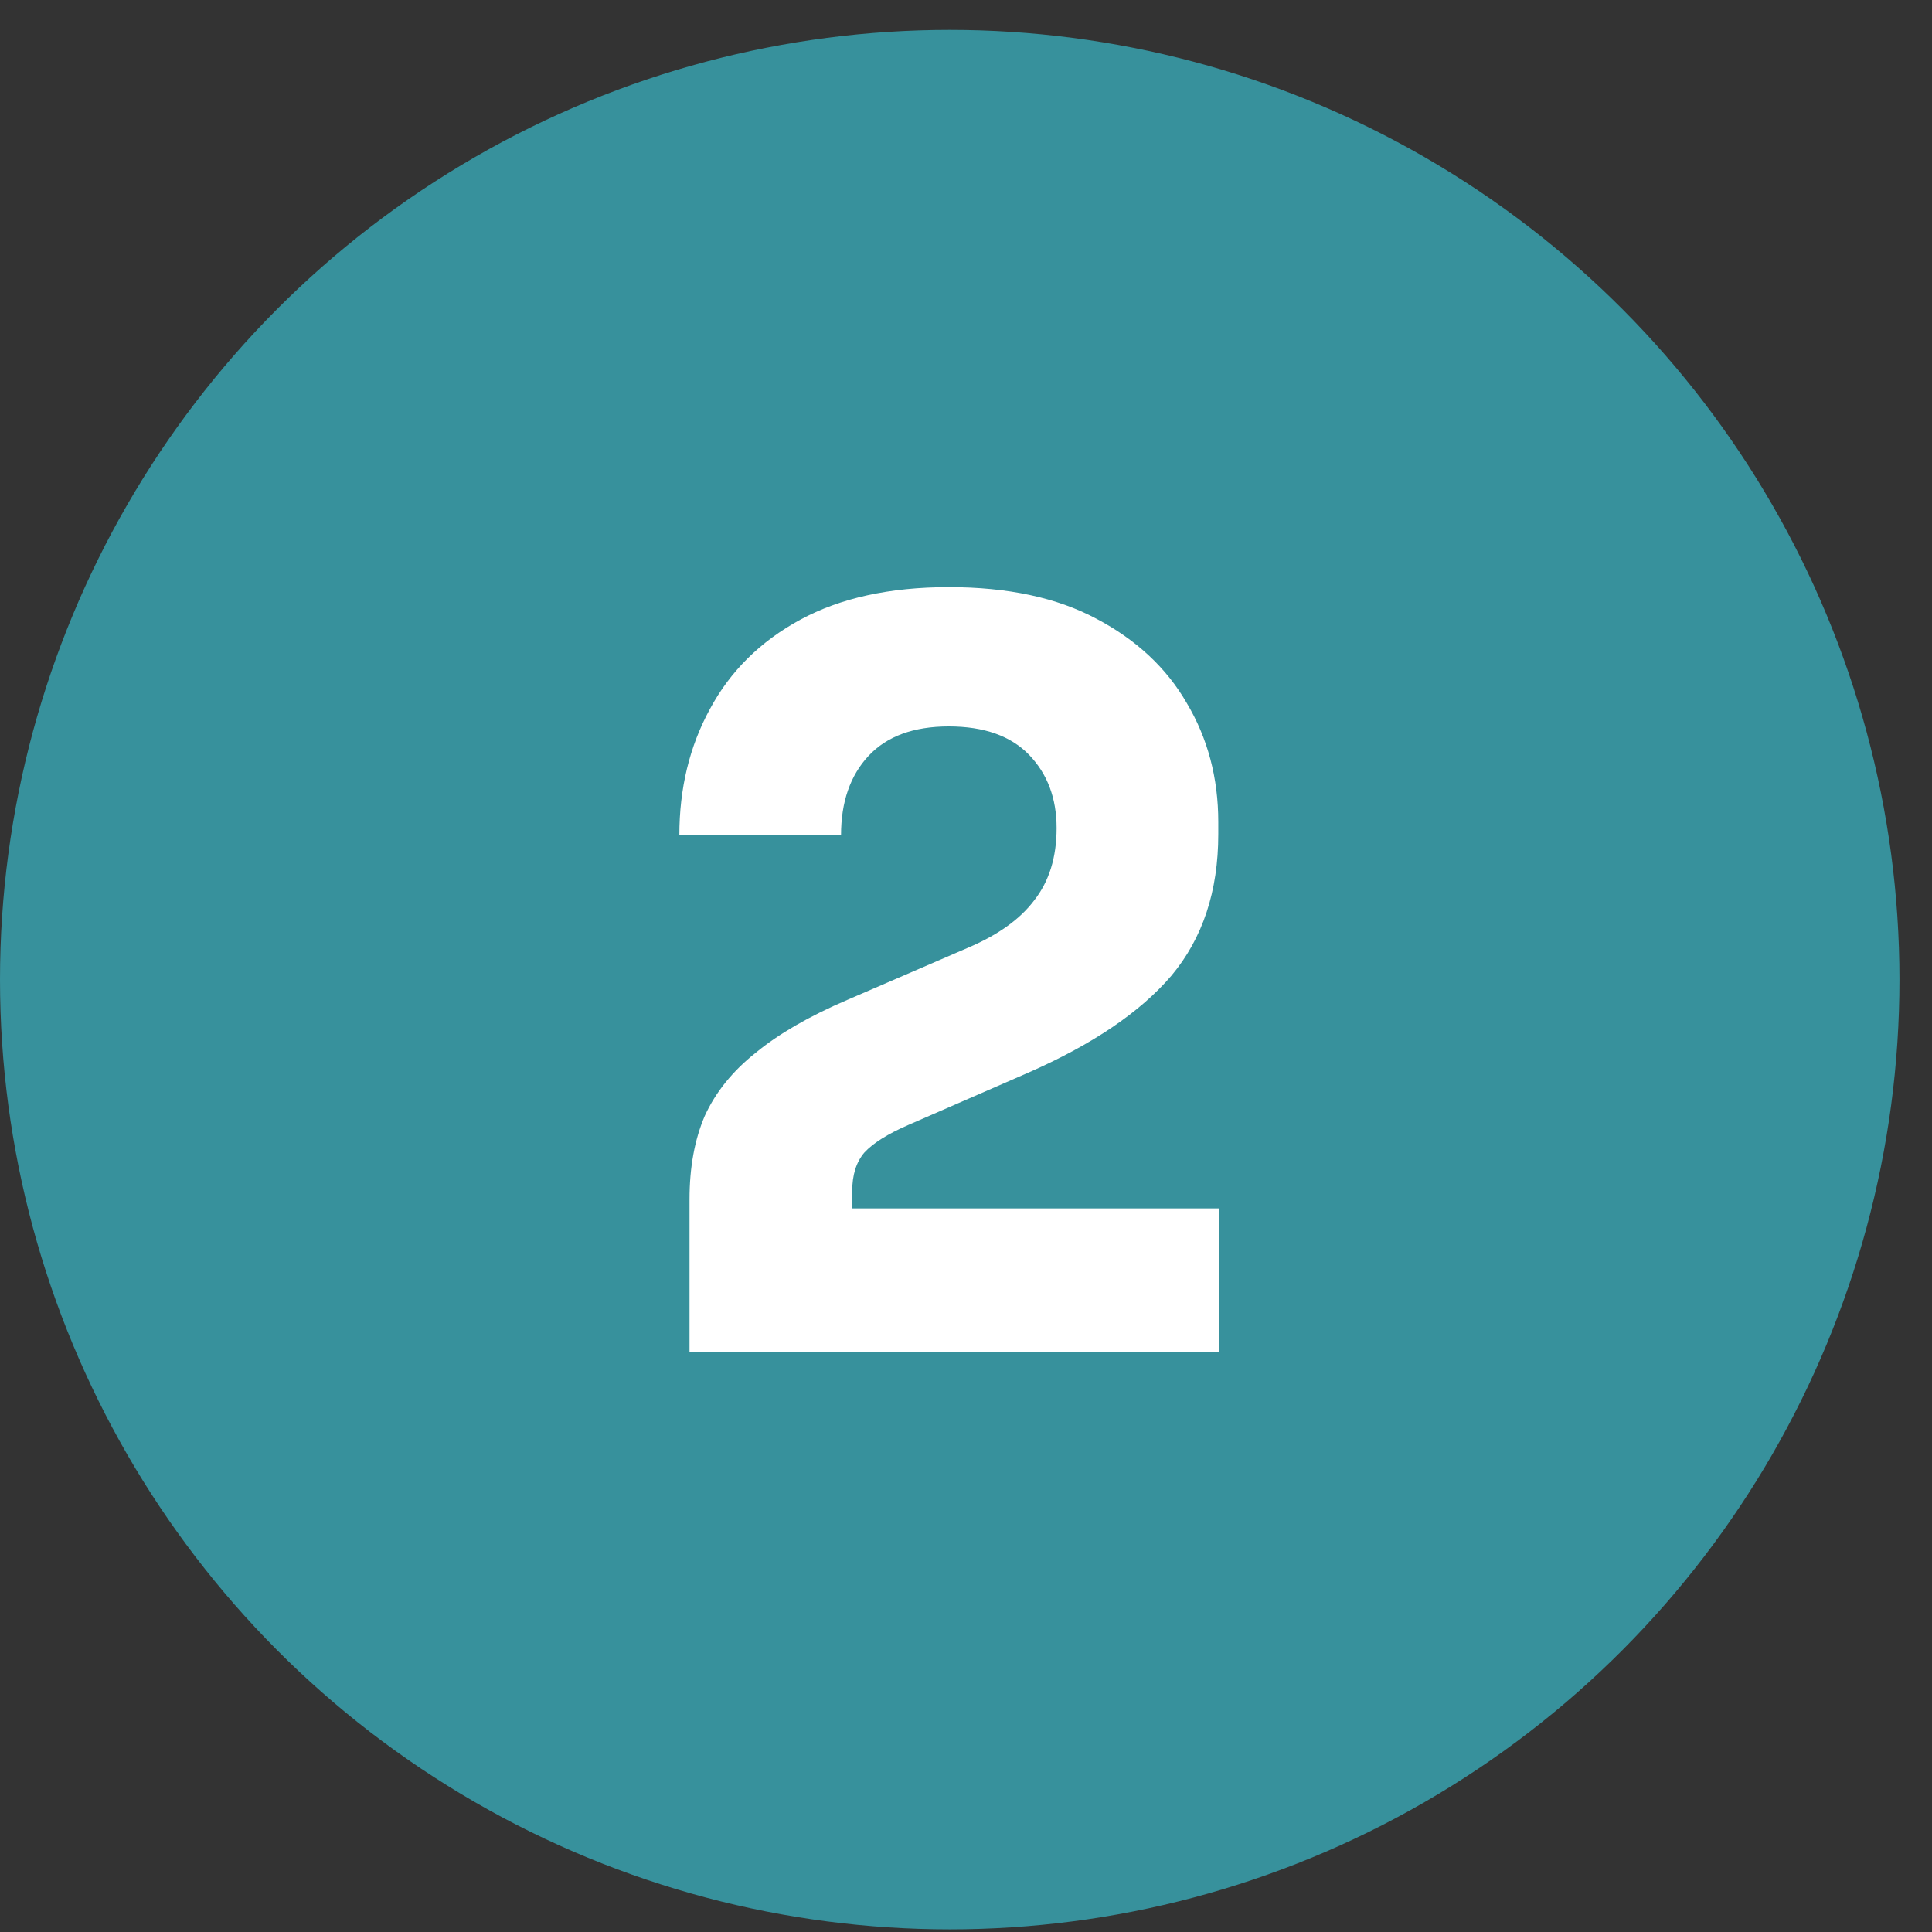 <?xml version="1.0" encoding="UTF-8"?> <svg xmlns="http://www.w3.org/2000/svg" width="38" height="38" viewBox="0 0 38 38" fill="none"><rect x="0" y="0" width="38" height="38" fill="#333333" stroke="none"/><circle cx="18.68" cy="19.268" r="18.68" fill="#37919C"></circle><path d="M13.562 26.588V23.588C13.562 22.962 13.662 22.415 13.862 21.948C14.075 21.482 14.408 21.068 14.862 20.708C15.315 20.335 15.915 19.988 16.662 19.668L19.022 18.648C19.622 18.395 20.062 18.082 20.342 17.708C20.635 17.335 20.782 16.862 20.782 16.288C20.782 15.702 20.602 15.222 20.242 14.848C19.882 14.475 19.355 14.288 18.662 14.288C17.968 14.288 17.442 14.482 17.082 14.868C16.722 15.255 16.542 15.775 16.542 16.428H13.362C13.362 15.508 13.562 14.682 13.962 13.948C14.362 13.202 14.955 12.615 15.742 12.188C16.528 11.762 17.502 11.548 18.662 11.548C19.822 11.548 20.788 11.755 21.562 12.168C22.348 12.582 22.942 13.135 23.342 13.828C23.755 14.522 23.962 15.302 23.962 16.168V16.408C23.962 17.528 23.655 18.455 23.042 19.188C22.428 19.908 21.482 20.548 20.202 21.108L17.862 22.128C17.462 22.302 17.175 22.482 17.002 22.668C16.842 22.855 16.762 23.108 16.762 23.428V24.428L15.982 23.768H23.982V26.588H13.562Z" fill="white"></path></svg> 